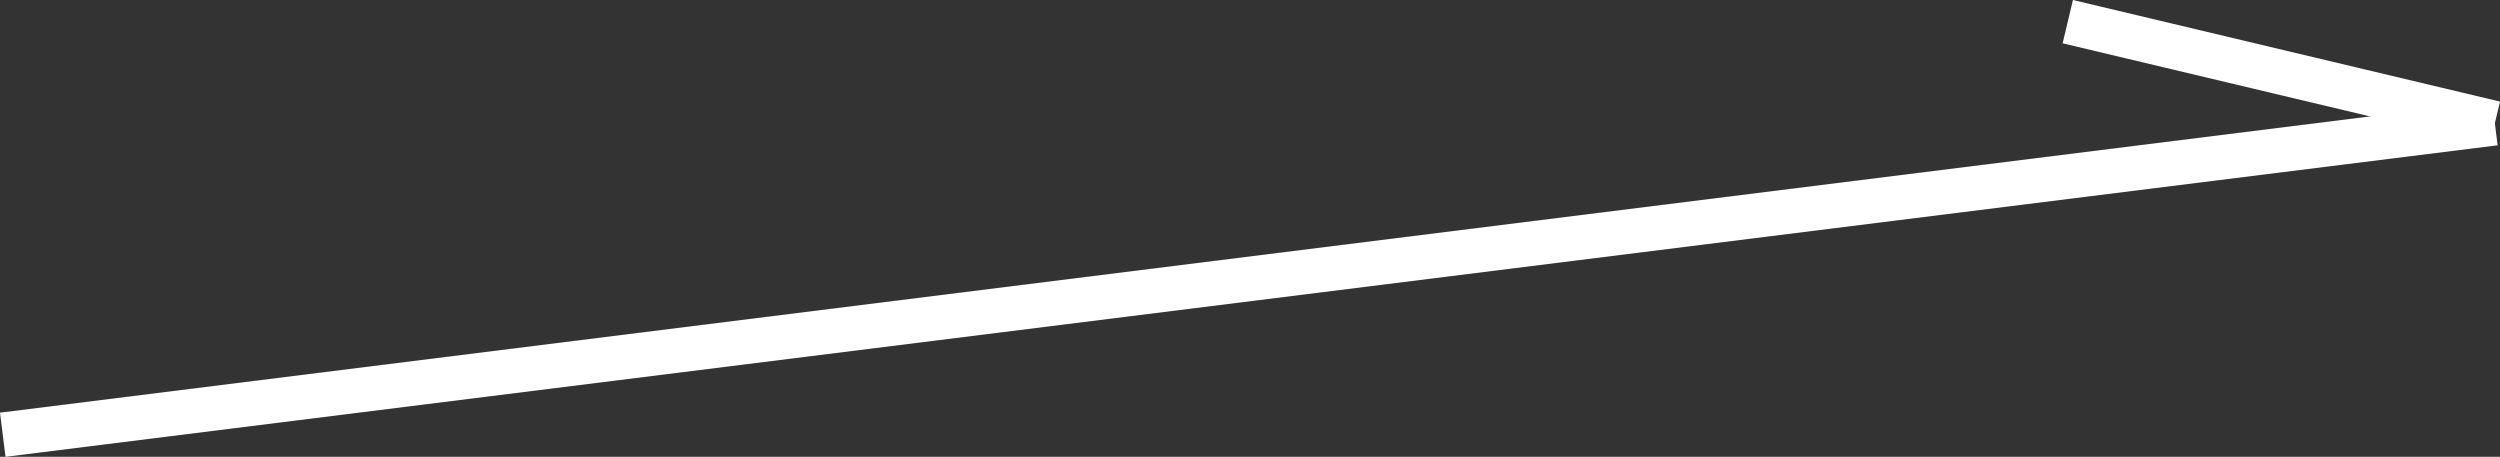 <svg xmlns="http://www.w3.org/2000/svg" width="112.355" height="20.53" viewBox="0 0 112.355 20.53">
  <rect x="0" y="0" width="112.355" height="20.53" fill="#333333" stroke="none"/>
  <g id="Group_16150" data-name="Group 16150" transform="translate(-1039.376 -1610.962)">
    <line id="Line_366" data-name="Line 366" y1="14" x2="112" transform="translate(1039.5 1616.5)" fill="none" stroke="#fff" stroke-width="2"/>
    <path id="Path_28036" data-name="Path 28036" d="M-11007.5-4747.5l-19.194-4.565" transform="translate(12159 6364)" fill="none" stroke="#fff" stroke-width="2"/>
  </g>
</svg>

